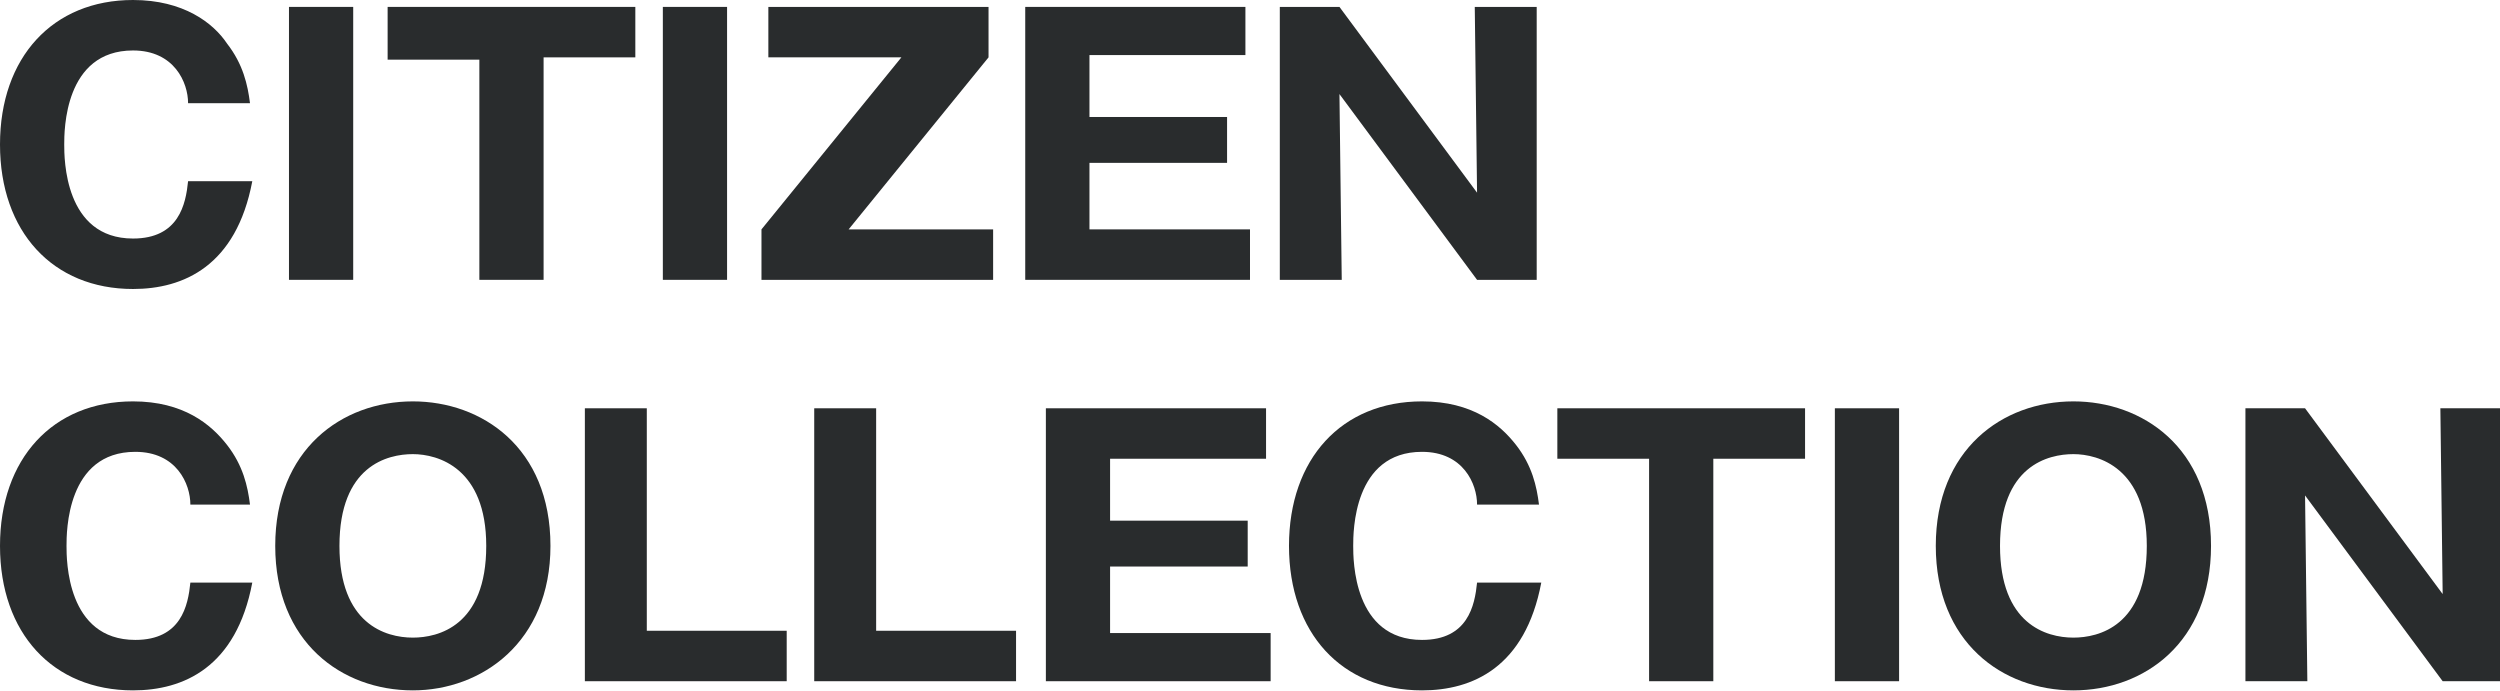 <svg width="181" height="50" viewBox="0 0 181 50" fill="none" xmlns="http://www.w3.org/2000/svg">
<g clip-path="url(#clip0_149_2402)">
<path d="M18.266 13.119C17.104 19.263 13.284 20.923 9.631 20.923C3.819 20.923 0 16.772 0 10.462C0 4.152 3.819 0 9.631 0C13.284 0 15.443 1.661 16.439 3.156C17.602 4.65 17.934 6.145 18.1 7.473H13.617C13.617 5.978 12.62 3.654 9.631 3.654C4.65 3.654 4.65 9.466 4.65 10.462C4.65 11.458 4.65 17.27 9.631 17.27C12.952 17.27 13.45 14.779 13.617 13.119H18.266Z" fill="#292C2D"/>
<path d="M25.572 20.26H20.922V0.5H25.572V20.26Z" fill="#292C2D"/>
<path d="M39.19 20.26H34.706V4.319H28.064V0.5H45.998V4.153H39.356V20.26H39.19Z" fill="#292C2D"/>
<path d="M52.64 20.26H47.99V0.5H52.64V20.26Z" fill="#292C2D"/>
<path d="M61.441 16.607H71.902V20.26H55.131V16.607L65.26 4.153H55.629V0.5H71.57V4.153L61.441 16.607Z" fill="#292C2D"/>
<path d="M90.5 16.773V20.26H74.227V0.5H90.168V3.987H78.877V8.47H88.84V11.791H78.877V16.607H90.5V16.773Z" fill="#292C2D"/>
<path d="M106.939 20.26L96.976 6.81L97.142 20.26H92.658V0.5H96.976L106.939 13.95L106.773 0.5H111.257V20.26H106.939Z" fill="#292C2D"/>
<path d="M18.266 42.178C17.104 48.322 13.284 49.983 9.631 49.983C3.819 49.983 0 45.832 0 39.522C0 33.211 3.819 29.06 9.631 29.06C13.284 29.06 15.277 30.721 16.439 32.215C17.602 33.71 17.934 35.204 18.1 36.532H13.783C13.783 35.038 12.786 32.713 9.797 32.713C4.816 32.713 4.816 38.525 4.816 39.522C4.816 40.518 4.816 46.33 9.797 46.33C13.118 46.33 13.617 43.839 13.783 42.178H18.266Z" fill="#292C2D"/>
<path d="M29.89 49.983C24.742 49.983 19.927 46.496 19.927 39.522C19.927 32.547 24.742 29.06 29.89 29.06C34.871 29.06 39.853 32.381 39.853 39.522C39.853 46.496 34.871 49.983 29.89 49.983ZM24.576 39.522C24.576 45.167 27.897 46.164 29.89 46.164C31.716 46.164 35.204 45.334 35.204 39.522C35.204 33.876 31.716 32.879 29.89 32.879C28.063 32.879 24.576 33.71 24.576 39.522Z" fill="#292C2D"/>
<path d="M42.344 49.32V29.56H46.828V45.667H56.957V49.32H42.344Z" fill="#292C2D"/>
<path d="M58.95 49.32V29.56H63.433V45.667H73.562V49.32H58.95Z" fill="#292C2D"/>
<path d="M91.994 45.833V49.32H75.721V29.56H91.662V33.213H80.37V37.696H90.333V41.017H80.37V45.833H91.994Z" fill="#292C2D"/>
<path d="M111.589 42.178C110.427 48.322 106.607 49.983 102.954 49.983C97.142 49.983 93.323 45.832 93.323 39.522C93.323 33.211 97.142 29.06 102.954 29.06C106.607 29.06 108.6 30.721 109.762 32.215C110.925 33.71 111.257 35.204 111.423 36.532H106.94C106.94 35.038 105.943 32.713 102.954 32.713C97.972 32.713 97.972 38.525 97.972 39.522C97.972 40.518 97.972 46.33 102.954 46.33C106.275 46.33 106.773 43.839 106.94 42.178H111.589Z" fill="#292C2D"/>
<path d="M123.878 49.32H119.394V33.213H112.752V29.56H130.686V33.213H124.044V49.32H123.878Z" fill="#292C2D"/>
<path d="M137.494 49.32H132.844V29.56H137.494V49.32Z" fill="#292C2D"/>
<path d="M150.114 49.983C144.967 49.983 140.151 46.496 140.151 39.522C140.151 32.547 144.967 29.06 150.114 29.06C155.096 29.06 160.078 32.381 160.078 39.522C160.078 46.496 155.262 49.983 150.114 49.983ZM144.801 39.522C144.801 45.167 148.122 46.164 150.114 46.164C151.941 46.164 155.428 45.334 155.428 39.522C155.428 33.876 151.941 32.879 150.114 32.879C148.288 32.879 144.801 33.71 144.801 39.522Z" fill="#292C2D"/>
<path d="M176.849 49.32L166.886 35.87L167.052 49.32H162.569V29.56H166.886L176.849 43.01L176.683 29.56H181.167V49.32H176.849Z" fill="#292C2D"/>
</g>
<defs>
<clipPath id="clip0_149_2402">
<rect width="181" height="49.983" fill="white"/>
</clipPath>
</defs>
</svg>
